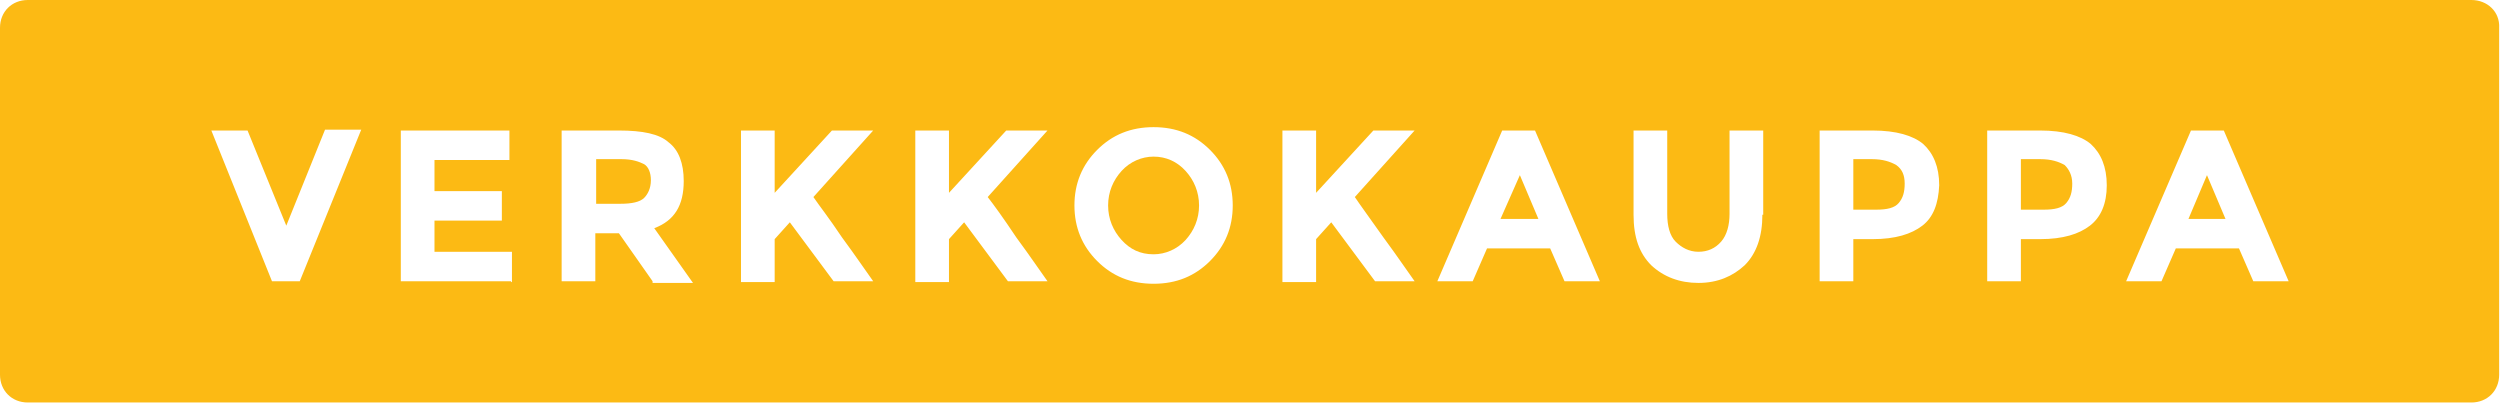 <?xml version="1.0" encoding="utf-8"?>
<!-- Generator: Adobe Illustrator 27.0.1, SVG Export Plug-In . SVG Version: 6.00 Build 0)  -->
<svg version="1.1" id="Layer_1" xmlns="http://www.w3.org/2000/svg" xmlns:xlink="http://www.w3.org/1999/xlink" x="0px" y="0px"
	 viewBox="0 0 296.9 47.9" style="enable-background:new 0 0 296.9 47.9;" xml:space="preserve">
<style type="text/css">
	.st0{fill:#FCBA14;}
</style>
<g>
	<polygon class="st0" points="178.2,26 182.7,26 180.5,20.8 	"/>
	<path class="st0" d="M225.2,19.6c-0.7-0.4-1.6-0.7-2.9-0.7h-2.2v6h2.7c1.3,0,2.2-0.2,2.7-0.8s0.7-1.3,0.7-2.3
		S225.9,20.1,225.2,19.6z"/>
	<path class="st0" d="M76.5,19.5c-0.6-0.3-1.4-0.6-2.7-0.6h-3v5.3h2.9c1.3,0,2.3-0.2,2.8-0.7c0.4-0.4,0.8-1.1,0.8-2.1
		C77.3,20.5,77,19.8,76.5,19.5z"/>
	<path class="st0" d="M245.2,19.6c-0.7-0.4-1.6-0.7-2.9-0.7H240v6h2.7c1.3,0,2.2-0.2,2.7-0.8s0.7-1.3,0.7-2.3S245.7,20.1,245.2,19.6
		z"/>
	<path class="st0" d="M137,18.6c-1.4,0-2.8,0.6-3.8,1.7s-1.6,2.5-1.6,4.1c0,1.6,0.6,3,1.6,4.1s2.2,1.7,3.8,1.7
		c1.4,0,2.8-0.6,3.8-1.7s1.6-2.5,1.6-4.1c0-1.6-0.6-3-1.6-4.1S138.5,18.6,137,18.6z"/>
	<polygon class="st0" points="259.9,26 264.3,26 262.1,20.8 	"/>
	<path class="st0" d="M293.5,0H3.3C1.4,0,0,1.4,0,3.3v41.2c0,1.9,1.4,3.3,3.3,3.3h290.2c1.9,0,3.3-1.4,3.3-3.3V3.3
		C296.9,1.4,295.4,0,293.5,0z M35.6,33.4h-3.3l-7.2-17.9h4.3L34,26.8l4.6-11.4h4.3L35.6,33.4z M60.7,33.4H47.6V15.5h12.9V19h-8.9
		v3.7h8v3.5h-8v3.7h9.2v3.6H60.7z M77.5,33.4l-4-5.7h-2.8v5.7h-4V15.5h6.8c2.8,0,4.8,0.4,5.9,1.4c1.2,0.9,1.8,2.5,1.8,4.6
		c0,2.9-1.1,4.7-3.5,5.6l4.6,6.5h-4.8V33.4z M100,28.2c1.7,2.3,2.9,4.1,3.7,5.2H99l-5.2-7l-1.8,2v5.1h-4v-18h4v7.4l6.8-7.4h4.9
		l-7.1,7.9C97.2,24.3,98.4,25.8,100,28.2z M120.7,28.2c1.7,2.3,2.9,4.1,3.7,5.2h-4.7l-5.2-7l-1.8,2v5.1h-4v-18h4v7.4l6.8-7.4h4.9
		l-7.1,7.9C118,24.3,119.1,25.8,120.7,28.2z M143.7,31c-1.8,1.8-4,2.7-6.7,2.7c-2.7,0-4.9-0.9-6.7-2.7c-1.8-1.8-2.7-4-2.7-6.6
		s0.9-4.8,2.7-6.6c1.8-1.8,4-2.7,6.7-2.7c2.7,0,4.9,0.9,6.7,2.7s2.7,4,2.7,6.6S145.5,29.2,143.7,31z M164.3,28.2
		c1.7,2.3,2.9,4.1,3.7,5.2h-4.7l-5.2-7l-1.8,2v5.1h-4v-18h4v7.4l6.8-7.4h4.9l-7.1,7.9C161.5,24.3,162.6,25.8,164.3,28.2z
		 M185.8,33.4l-1.7-3.9h-7.5l-1.7,3.9h-4.2l7.7-17.9h3.9l7.7,17.9H185.8z M209.3,25.5c0,2.6-0.7,4.6-2.1,6c-1.4,1.3-3.2,2.1-5.5,2.1
		c-2.2,0-4.1-0.7-5.6-2.1c-1.4-1.4-2.1-3.3-2.1-6v-10h4v9.9c0,1.4,0.3,2.6,1,3.3s1.6,1.2,2.7,1.2s2-0.4,2.7-1.2c0.7-0.8,1-2,1-3.3
		v-9.9h4v10H209.3z M228.3,26.8c-1.3,1-3.2,1.6-5.9,1.6h-2.3v5h-4V15.5h6.3c2.8,0,4.8,0.6,6,1.6c1.2,1.1,1.9,2.7,1.9,4.9
		C230.2,24.2,229.6,25.8,228.3,26.8z M248.2,26.8c-1.3,1-3.2,1.6-5.9,1.6h-2.3v5h-4V15.5h6.3c2.8,0,4.8,0.6,6,1.6
		c1.2,1.1,1.9,2.7,1.9,4.9C250.2,24.2,249.5,25.8,248.2,26.8z M267.6,33.4l-1.7-3.9h-7.5l-1.7,3.9h-4.2l7.7-17.9h3.9l7.7,17.9H267.6
		z"/>
</g>
</svg>
